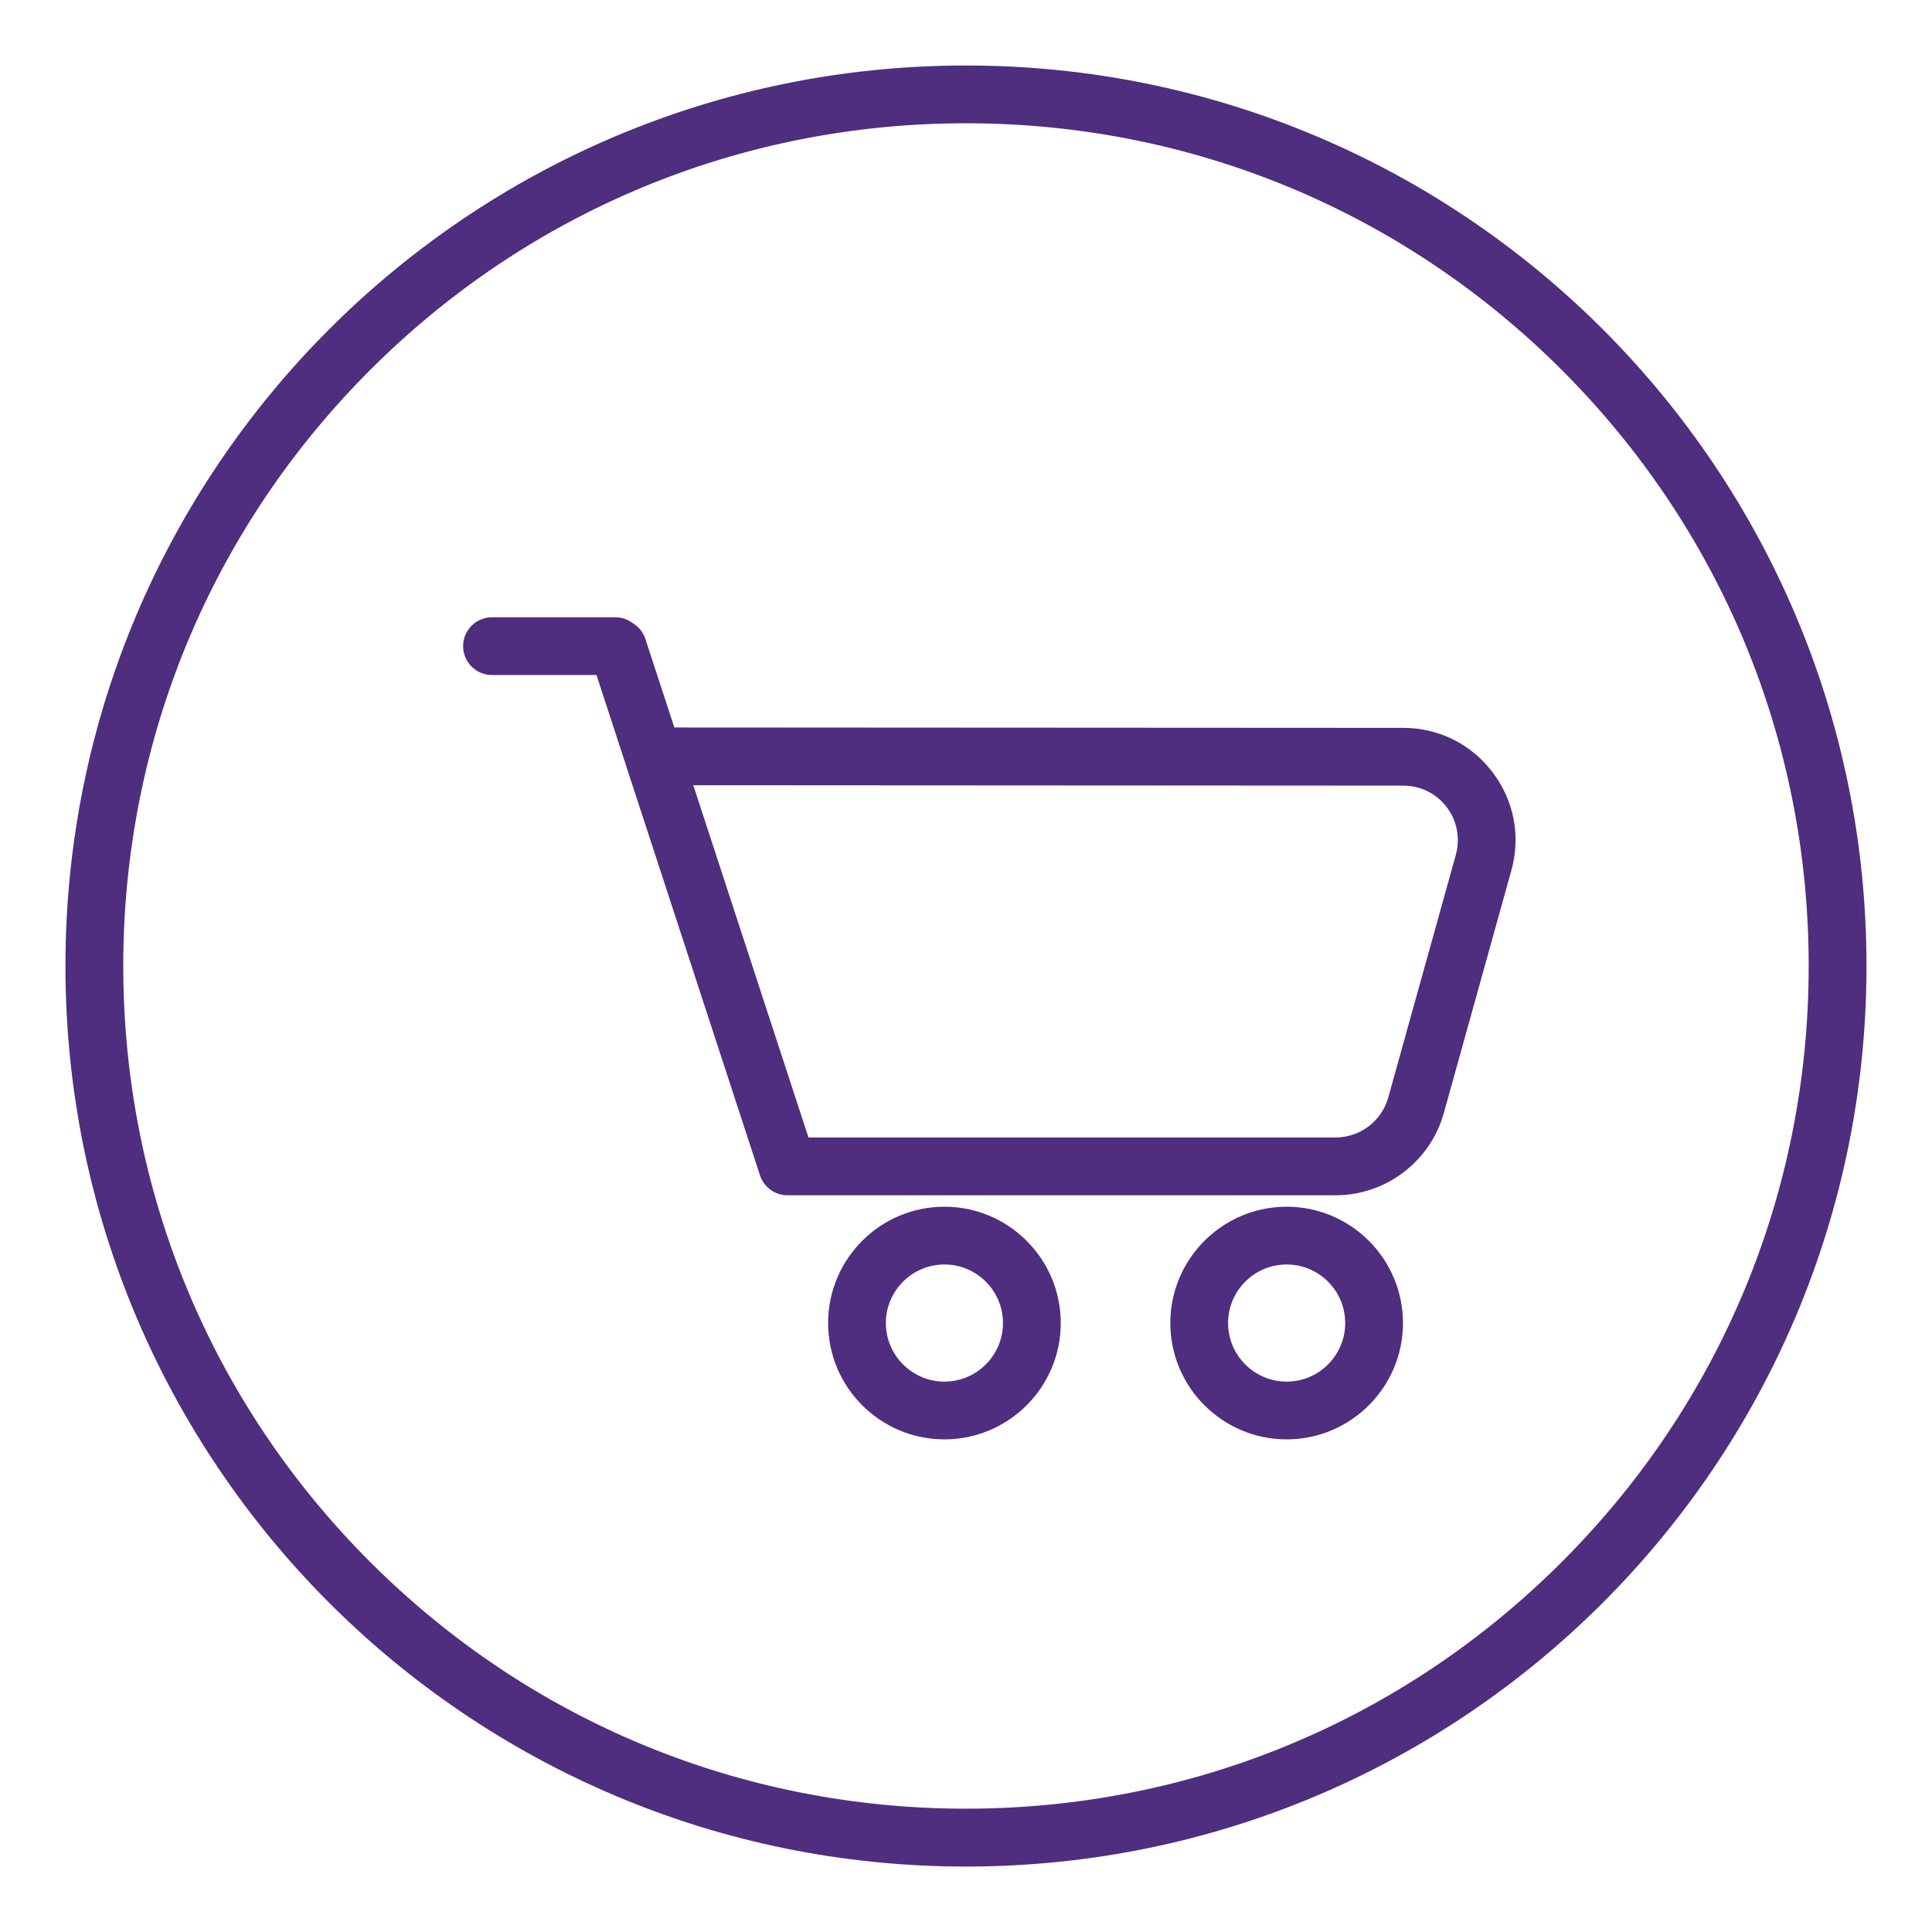 <?xml version="1.0" encoding="utf-8"?>
<!-- Generator: Adobe Illustrator 27.0.1, SVG Export Plug-In . SVG Version: 6.00 Build 0)  -->
<svg version="1.1" xmlns="http://www.w3.org/2000/svg" xmlns:xlink="http://www.w3.org/1999/xlink" x="0px" y="0px"
	 viewBox="0 0 334.49 334.49" style="enable-background:new 0 0 334.49 334.49;" xml:space="preserve">
<style type="text/css">
	.st0{fill:#4F2D7F;}
</style>
<g id="shopping_x5F_cart_x5F_core_purple">
	<g>
		<path class="st0" d="M167.24,11.34c-86.1,0-155.91,69.8-155.91,155.91s69.8,155.91,155.91,155.91s155.91-69.8,155.91-155.91
			S253.35,11.34,167.24,11.34z M270.41,270.41c-27.56,27.56-64.2,42.73-103.17,42.73c-38.97,0-75.61-15.18-103.17-42.73
			c-27.56-27.56-42.73-64.2-42.73-103.17c0-38.97,15.18-75.61,42.73-103.17c27.56-27.56,64.2-42.73,103.17-42.73
			c38.97,0,75.61,15.18,103.17,42.73c27.56,27.56,42.73,64.2,42.73,103.17C313.15,206.22,297.97,242.86,270.41,270.41z"/>
		<path class="st0" d="M163.51,208.92c-11.1,0-20.14,9.03-20.14,20.14s9.03,20.14,20.14,20.14s20.14-9.03,20.14-20.14
			S174.61,208.92,163.51,208.92z M163.51,239.2c-5.59,0-10.14-4.55-10.14-10.14s4.55-10.14,10.14-10.14s10.14,4.55,10.14,10.14
			S169.1,239.2,163.51,239.2z"/>
		<path class="st0" d="M222.76,208.92c-11.1,0-20.14,9.03-20.14,20.14s9.03,20.14,20.14,20.14c11.1,0,20.14-9.03,20.14-20.14
			S233.86,208.92,222.76,208.92z M222.76,239.2c-5.59,0-10.14-4.55-10.14-10.14s4.55-10.14,10.14-10.14
			c5.59,0,10.14,4.55,10.14,10.14S228.35,239.2,222.76,239.2z"/>
		<path class="st0" d="M242.95,126.02l-126.2-0.07l-5.02-15.35c-0.4-1.22-1.24-2.17-2.27-2.77c-0.82-0.6-1.83-0.96-2.92-0.96H85.18
			c-2.76,0-5,2.24-5,5s2.24,5,5,5h18.09l5.11,15.63c0,0.01,0,0.01,0,0.02l23.2,70.97c0.67,2.06,2.59,3.45,4.75,3.45h94.91
			c8.69,0,16.4-5.85,18.73-14.23l11.7-42.03c1.64-5.91,0.46-12.09-3.25-16.97C254.72,128.82,249.08,126.02,242.95,126.02z
			 M252.05,148l-11.7,42.02c-1.14,4.07-4.88,6.91-9.1,6.91h-91.28l-19.94-60.98l122.93,0.07c2.98,0,5.72,1.36,7.52,3.73c0,0,0,0,0,0
			C252.27,142.12,252.84,145.13,252.05,148z"/>
	</g>
</g>
<g id="_x2D__Guides">
</g>
</svg>
